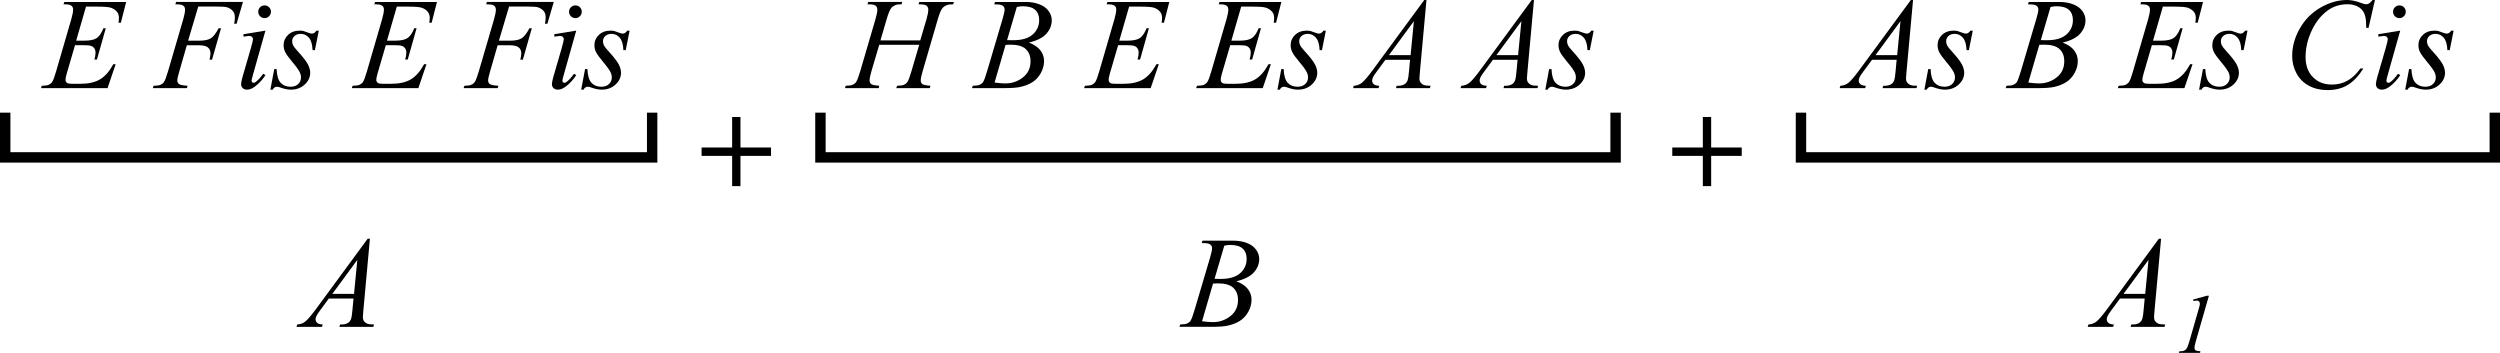 <?xml version="1.0" encoding="UTF-8" standalone="no"?>
<!-- Created with Inkscape (http://www.inkscape.org/) -->

<svg
   xmlns:dc="http://purl.org/dc/elements/1.1/"
   xmlns:cc="http://creativecommons.org/ns#"
   xmlns:rdf="http://www.w3.org/1999/02/22-rdf-syntax-ns#"
   xmlns:svg="http://www.w3.org/2000/svg"
   xmlns="http://www.w3.org/2000/svg"
   xmlns:sodipodi="http://sodipodi.sourceforge.net/DTD/sodipodi-0.dtd"
   xmlns:inkscape="http://www.inkscape.org/namespaces/inkscape"
   width="135.56mm"
   height="19.133mm"
   viewBox="0 0 480.331 67.794"
   id="svg3529"
   version="1.1"
   inkscape:version="0.91 r13725"
   sodipodi:docname="Denisov Webern 013.svg">
  <defs
     id="defs3531">
    <marker
       inkscape:stockid="Arrow2Mstart"
       orient="auto"
       refY="0"
       refX="0"
       id="Arrow2Mstart"
       style="overflow:visible"
       inkscape:isstock="true">
      <path
         id="path5587"
         style="fill:#000000;fill-opacity:1;fill-rule:evenodd;stroke:#000000;stroke-width:0.625;stroke-linejoin:round;stroke-opacity:1"
         d="M 8.719,4.034 -2.207,0.016 8.719,-4.002 c -1.745,2.372 -1.735,5.617 -6e-7,8.035 z"
         transform="scale(0.6,0.6)"
         inkscape:connector-curvature="0" />
    </marker>
    <marker
       inkscape:stockid="Arrow1Mstart"
       orient="auto"
       refY="0"
       refX="0"
       id="Arrow1Mstart"
       style="overflow:visible"
       inkscape:isstock="true">
      <path
         id="path5569"
         d="M 0,0 5,-5 -12.5,0 5,5 0,0 Z"
         style="fill:#000000;fill-opacity:1;fill-rule:evenodd;stroke:#000000;stroke-width:1pt;stroke-opacity:1"
         transform="matrix(0.4,0,0,0.4,4,0)"
         inkscape:connector-curvature="0" />
    </marker>
    <marker
       inkscape:stockid="Arrow2Mend"
       orient="auto"
       refY="0"
       refX="0"
       id="Arrow2Mend-62-9-9"
       style="overflow:visible"
       inkscape:isstock="true">
      <path
         inkscape:connector-curvature="0"
         id="path5775-9-1-3"
         style="fill:#000000;fill-opacity:1;fill-rule:evenodd;stroke:#000000;stroke-width:0.625;stroke-linejoin:round;stroke-opacity:1"
         d="M 8.719,4.034 -2.207,0.016 8.719,-4.002 c -1.745,2.372 -1.735,5.617 -6e-7,8.035 z"
         transform="scale(-0.6,-0.6)" />
    </marker>
    <marker
       inkscape:stockid="Arrow2Mend"
       orient="auto"
       refY="0"
       refX="0"
       id="Arrow2Mend-6-6-6-2"
       style="overflow:visible"
       inkscape:isstock="true">
      <path
         inkscape:connector-curvature="0"
         id="path5775-2-6-0-7"
         style="fill:#000000;fill-opacity:1;fill-rule:evenodd;stroke:#000000;stroke-width:0.625;stroke-linejoin:round;stroke-opacity:1"
         d="M 8.719,4.034 -2.207,0.016 8.719,-4.002 c -1.745,2.372 -1.735,5.617 -6e-7,8.035 z"
         transform="scale(-0.6,-0.6)" />
    </marker>
    <marker
       inkscape:stockid="Arrow2Mend"
       orient="auto"
       refY="0"
       refX="0"
       id="Arrow2Mend-62-9-9-8"
       style="overflow:visible"
       inkscape:isstock="true">
      <path
         inkscape:connector-curvature="0"
         id="path5775-9-1-3-7"
         style="fill:#000000;fill-opacity:1;fill-rule:evenodd;stroke:#000000;stroke-width:0.625;stroke-linejoin:round;stroke-opacity:1"
         d="M 8.719,4.034 -2.207,0.016 8.719,-4.002 c -1.745,2.372 -1.735,5.617 -6e-7,8.035 z"
         transform="scale(-0.6,-0.6)" />
    </marker>
    <marker
       inkscape:stockid="Arrow2Mend"
       orient="auto"
       refY="0"
       refX="0"
       id="Arrow2Mend-6-6-6-2-3"
       style="overflow:visible"
       inkscape:isstock="true">
      <path
         inkscape:connector-curvature="0"
         id="path5775-2-6-0-7-7"
         style="fill:#000000;fill-opacity:1;fill-rule:evenodd;stroke:#000000;stroke-width:0.625;stroke-linejoin:round;stroke-opacity:1"
         d="M 8.719,4.034 -2.207,0.016 8.719,-4.002 c -1.745,2.372 -1.735,5.617 -6e-7,8.035 z"
         transform="scale(-0.6,-0.6)" />
    </marker>
    <marker
       inkscape:stockid="Arrow2Mend"
       orient="auto"
       refY="0"
       refX="0"
       id="Arrow2Mend-62-9-9-9"
       style="overflow:visible"
       inkscape:isstock="true">
      <path
         inkscape:connector-curvature="0"
         id="path5775-9-1-3-73"
         style="fill:#000000;fill-opacity:1;fill-rule:evenodd;stroke:#000000;stroke-width:0.625;stroke-linejoin:round;stroke-opacity:1"
         d="M 8.719,4.034 -2.207,0.016 8.719,-4.002 c -1.745,2.372 -1.735,5.617 -6e-7,8.035 z"
         transform="scale(-0.6,-0.6)" />
    </marker>
    <marker
       inkscape:stockid="Arrow2Mend"
       orient="auto"
       refY="0"
       refX="0"
       id="Arrow2Mend-6-6-6-2-4"
       style="overflow:visible"
       inkscape:isstock="true">
      <path
         inkscape:connector-curvature="0"
         id="path5775-2-6-0-7-5"
         style="fill:#000000;fill-opacity:1;fill-rule:evenodd;stroke:#000000;stroke-width:0.625;stroke-linejoin:round;stroke-opacity:1"
         d="M 8.719,4.034 -2.207,0.016 8.719,-4.002 c -1.745,2.372 -1.735,5.617 -6e-7,8.035 z"
         transform="scale(-0.6,-0.6)" />
    </marker>
    <marker
       inkscape:stockid="Arrow2Mend"
       orient="auto"
       refY="0"
       refX="0"
       id="Arrow2Mend-62-9-9-9-8"
       style="overflow:visible"
       inkscape:isstock="true">
      <path
         inkscape:connector-curvature="0"
         id="path5775-9-1-3-73-9"
         style="fill:#000000;fill-opacity:1;fill-rule:evenodd;stroke:#000000;stroke-width:0.625;stroke-linejoin:round;stroke-opacity:1"
         d="M 8.719,4.034 -2.207,0.016 8.719,-4.002 c -1.745,2.372 -1.735,5.617 -6e-7,8.035 z"
         transform="scale(-0.6,-0.6)" />
    </marker>
    <marker
       inkscape:stockid="Arrow2Mend"
       orient="auto"
       refY="0"
       refX="0"
       id="Arrow2Mend-6-6-6-2-4-2"
       style="overflow:visible"
       inkscape:isstock="true">
      <path
         inkscape:connector-curvature="0"
         id="path5775-2-6-0-7-5-2"
         style="fill:#000000;fill-opacity:1;fill-rule:evenodd;stroke:#000000;stroke-width:0.625;stroke-linejoin:round;stroke-opacity:1"
         d="M 8.719,4.034 -2.207,0.016 8.719,-4.002 c -1.745,2.372 -1.735,5.617 -6e-7,8.035 z"
         transform="scale(-0.6,-0.6)" />
    </marker>
    <marker
       inkscape:stockid="Arrow2Mend"
       orient="auto"
       refY="0"
       refX="0"
       id="Arrow2Mend-62-9-9-8-1"
       style="overflow:visible"
       inkscape:isstock="true">
      <path
         inkscape:connector-curvature="0"
         id="path5775-9-1-3-7-8"
         style="fill:#000000;fill-opacity:1;fill-rule:evenodd;stroke:#000000;stroke-width:0.625;stroke-linejoin:round;stroke-opacity:1"
         d="M 8.719,4.034 -2.207,0.016 8.719,-4.002 c -1.745,2.372 -1.735,5.617 -6e-7,8.035 z"
         transform="scale(-0.6,-0.6)" />
    </marker>
    <marker
       inkscape:stockid="Arrow2Mend"
       orient="auto"
       refY="0"
       refX="0"
       id="Arrow2Mend-6-6-6-2-3-6"
       style="overflow:visible"
       inkscape:isstock="true">
      <path
         inkscape:connector-curvature="0"
         id="path5775-2-6-0-7-7-5"
         style="fill:#000000;fill-opacity:1;fill-rule:evenodd;stroke:#000000;stroke-width:0.625;stroke-linejoin:round;stroke-opacity:1"
         d="M 8.719,4.034 -2.207,0.016 8.719,-4.002 c -1.745,2.372 -1.735,5.617 -6e-7,8.035 z"
         transform="scale(-0.6,-0.6)" />
    </marker>
    <marker
       inkscape:stockid="Arrow2Mend"
       orient="auto"
       refY="0"
       refX="0"
       id="Arrow2Mend-62-9-9-9-9"
       style="overflow:visible"
       inkscape:isstock="true">
      <path
         inkscape:connector-curvature="0"
         id="path5775-9-1-3-73-5"
         style="fill:#000000;fill-opacity:1;fill-rule:evenodd;stroke:#000000;stroke-width:0.625;stroke-linejoin:round;stroke-opacity:1"
         d="M 8.719,4.034 -2.207,0.016 8.719,-4.002 c -1.745,2.372 -1.735,5.617 -6e-7,8.035 z"
         transform="scale(-0.6,-0.6)" />
    </marker>
    <marker
       inkscape:stockid="Arrow2Mend"
       orient="auto"
       refY="0"
       refX="0"
       id="Arrow2Mend-6-6-6-2-4-8"
       style="overflow:visible"
       inkscape:isstock="true">
      <path
         inkscape:connector-curvature="0"
         id="path5775-2-6-0-7-5-3"
         style="fill:#000000;fill-opacity:1;fill-rule:evenodd;stroke:#000000;stroke-width:0.625;stroke-linejoin:round;stroke-opacity:1"
         d="M 8.719,4.034 -2.207,0.016 8.719,-4.002 c -1.745,2.372 -1.735,5.617 -6e-7,8.035 z"
         transform="scale(-0.6,-0.6)" />
    </marker>
    <marker
       inkscape:stockid="Arrow2Mend"
       orient="auto"
       refY="0"
       refX="0"
       id="Arrow2Mend-62-9-9-9-8-6"
       style="overflow:visible"
       inkscape:isstock="true">
      <path
         inkscape:connector-curvature="0"
         id="path5775-9-1-3-73-9-0"
         style="fill:#000000;fill-opacity:1;fill-rule:evenodd;stroke:#000000;stroke-width:0.625;stroke-linejoin:round;stroke-opacity:1"
         d="M 8.719,4.034 -2.207,0.016 8.719,-4.002 c -1.745,2.372 -1.735,5.617 -6e-7,8.035 z"
         transform="scale(-0.6,-0.6)" />
    </marker>
    <marker
       inkscape:stockid="Arrow2Mend"
       orient="auto"
       refY="0"
       refX="0"
       id="Arrow2Mend-6-6-6-2-4-2-6"
       style="overflow:visible"
       inkscape:isstock="true">
      <path
         inkscape:connector-curvature="0"
         id="path5775-2-6-0-7-5-2-9"
         style="fill:#000000;fill-opacity:1;fill-rule:evenodd;stroke:#000000;stroke-width:0.625;stroke-linejoin:round;stroke-opacity:1"
         d="M 8.719,4.034 -2.207,0.016 8.719,-4.002 c -1.745,2.372 -1.735,5.617 -6e-7,8.035 z"
         transform="scale(-0.6,-0.6)" />
    </marker>
    <marker
       inkscape:stockid="Arrow2Mend"
       orient="auto"
       refY="0"
       refX="0"
       id="Arrow2Mend-62-9-9-8-9"
       style="overflow:visible"
       inkscape:isstock="true">
      <path
         inkscape:connector-curvature="0"
         id="path5775-9-1-3-7-9"
         style="fill:#000000;fill-opacity:1;fill-rule:evenodd;stroke:#000000;stroke-width:0.625;stroke-linejoin:round;stroke-opacity:1"
         d="M 8.719,4.034 -2.207,0.016 8.719,-4.002 c -1.745,2.372 -1.735,5.617 -6e-7,8.035 z"
         transform="scale(-0.6,-0.6)" />
    </marker>
    <marker
       inkscape:stockid="Arrow2Mend"
       orient="auto"
       refY="0"
       refX="0"
       id="Arrow2Mend-6-6-6-2-3-9"
       style="overflow:visible"
       inkscape:isstock="true">
      <path
         inkscape:connector-curvature="0"
         id="path5775-2-6-0-7-7-6"
         style="fill:#000000;fill-opacity:1;fill-rule:evenodd;stroke:#000000;stroke-width:0.625;stroke-linejoin:round;stroke-opacity:1"
         d="M 8.719,4.034 -2.207,0.016 8.719,-4.002 c -1.745,2.372 -1.735,5.617 -6e-7,8.035 z"
         transform="scale(-0.6,-0.6)" />
    </marker>
    <marker
       inkscape:stockid="Arrow2Mend"
       orient="auto"
       refY="0"
       refX="0"
       id="Arrow2Mend-62-9-9-9-6"
       style="overflow:visible"
       inkscape:isstock="true">
      <path
         inkscape:connector-curvature="0"
         id="path5775-9-1-3-73-2"
         style="fill:#000000;fill-opacity:1;fill-rule:evenodd;stroke:#000000;stroke-width:0.625;stroke-linejoin:round;stroke-opacity:1"
         d="M 8.719,4.034 -2.207,0.016 8.719,-4.002 c -1.745,2.372 -1.735,5.617 -6e-7,8.035 z"
         transform="scale(-0.6,-0.6)" />
    </marker>
    <marker
       inkscape:stockid="Arrow2Mend"
       orient="auto"
       refY="0"
       refX="0"
       id="Arrow2Mend-6-6-6-2-4-3"
       style="overflow:visible"
       inkscape:isstock="true">
      <path
         inkscape:connector-curvature="0"
         id="path5775-2-6-0-7-5-6"
         style="fill:#000000;fill-opacity:1;fill-rule:evenodd;stroke:#000000;stroke-width:0.625;stroke-linejoin:round;stroke-opacity:1"
         d="M 8.719,4.034 -2.207,0.016 8.719,-4.002 c -1.745,2.372 -1.735,5.617 -6e-7,8.035 z"
         transform="scale(-0.6,-0.6)" />
    </marker>
    <marker
       inkscape:stockid="Arrow2Mend"
       orient="auto"
       refY="0"
       refX="0"
       id="Arrow2Mend-62-9-9-9-8-1"
       style="overflow:visible"
       inkscape:isstock="true">
      <path
         inkscape:connector-curvature="0"
         id="path5775-9-1-3-73-9-9"
         style="fill:#000000;fill-opacity:1;fill-rule:evenodd;stroke:#000000;stroke-width:0.625;stroke-linejoin:round;stroke-opacity:1"
         d="M 8.719,4.034 -2.207,0.016 8.719,-4.002 c -1.745,2.372 -1.735,5.617 -6e-7,8.035 z"
         transform="scale(-0.6,-0.6)" />
    </marker>
    <marker
       inkscape:stockid="Arrow2Mend"
       orient="auto"
       refY="0"
       refX="0"
       id="Arrow2Mend-6-6-6-2-4-2-8"
       style="overflow:visible"
       inkscape:isstock="true">
      <path
         inkscape:connector-curvature="0"
         id="path5775-2-6-0-7-5-2-98"
         style="fill:#000000;fill-opacity:1;fill-rule:evenodd;stroke:#000000;stroke-width:0.625;stroke-linejoin:round;stroke-opacity:1"
         d="M 8.719,4.034 -2.207,0.016 8.719,-4.002 c -1.745,2.372 -1.735,5.617 -6e-7,8.035 z"
         transform="scale(-0.6,-0.6)" />
    </marker>
    <marker
       inkscape:stockid="Arrow2Mend"
       orient="auto"
       refY="0"
       refX="0"
       id="Arrow2Mend-62-9-9-80"
       style="overflow:visible"
       inkscape:isstock="true">
      <path
         inkscape:connector-curvature="0"
         id="path5775-9-1-3-74"
         style="fill:#000000;fill-opacity:1;fill-rule:evenodd;stroke:#000000;stroke-width:0.625;stroke-linejoin:round;stroke-opacity:1"
         d="M 8.719,4.034 -2.207,0.016 8.719,-4.002 c -1.745,2.372 -1.735,5.617 -6e-7,8.035 z"
         transform="scale(-0.6,-0.6)" />
    </marker>
    <marker
       inkscape:stockid="Arrow2Mend"
       orient="auto"
       refY="0"
       refX="0"
       id="Arrow2Mend-6-6-6-2-34"
       style="overflow:visible"
       inkscape:isstock="true">
      <path
         inkscape:connector-curvature="0"
         id="path5775-2-6-0-7-4"
         style="fill:#000000;fill-opacity:1;fill-rule:evenodd;stroke:#000000;stroke-width:0.625;stroke-linejoin:round;stroke-opacity:1"
         d="M 8.719,4.034 -2.207,0.016 8.719,-4.002 c -1.745,2.372 -1.735,5.617 -6e-7,8.035 z"
         transform="scale(-0.6,-0.6)" />
    </marker>
    <marker
       inkscape:stockid="Arrow2Mend"
       orient="auto"
       refY="0"
       refX="0"
       id="Arrow2Mend-62-9-9-8-5"
       style="overflow:visible"
       inkscape:isstock="true">
      <path
         inkscape:connector-curvature="0"
         id="path5775-9-1-3-7-4"
         style="fill:#000000;fill-opacity:1;fill-rule:evenodd;stroke:#000000;stroke-width:0.625;stroke-linejoin:round;stroke-opacity:1"
         d="M 8.719,4.034 -2.207,0.016 8.719,-4.002 c -1.745,2.372 -1.735,5.617 -6e-7,8.035 z"
         transform="scale(-0.6,-0.6)" />
    </marker>
    <marker
       inkscape:stockid="Arrow2Mend"
       orient="auto"
       refY="0"
       refX="0"
       id="Arrow2Mend-6-6-6-2-3-4"
       style="overflow:visible"
       inkscape:isstock="true">
      <path
         inkscape:connector-curvature="0"
         id="path5775-2-6-0-7-7-8"
         style="fill:#000000;fill-opacity:1;fill-rule:evenodd;stroke:#000000;stroke-width:0.625;stroke-linejoin:round;stroke-opacity:1"
         d="M 8.719,4.034 -2.207,0.016 8.719,-4.002 c -1.745,2.372 -1.735,5.617 -6e-7,8.035 z"
         transform="scale(-0.6,-0.6)" />
    </marker>
    <marker
       inkscape:stockid="Arrow2Mend"
       orient="auto"
       refY="0"
       refX="0"
       id="Arrow2Mend-62-9-9-9-3"
       style="overflow:visible"
       inkscape:isstock="true">
      <path
         inkscape:connector-curvature="0"
         id="path5775-9-1-3-73-7"
         style="fill:#000000;fill-opacity:1;fill-rule:evenodd;stroke:#000000;stroke-width:0.625;stroke-linejoin:round;stroke-opacity:1"
         d="M 8.719,4.034 -2.207,0.016 8.719,-4.002 c -1.745,2.372 -1.735,5.617 -6e-7,8.035 z"
         transform="scale(-0.6,-0.6)" />
    </marker>
    <marker
       inkscape:stockid="Arrow2Mend"
       orient="auto"
       refY="0"
       refX="0"
       id="Arrow2Mend-6-6-6-2-4-4"
       style="overflow:visible"
       inkscape:isstock="true">
      <path
         inkscape:connector-curvature="0"
         id="path5775-2-6-0-7-5-25"
         style="fill:#000000;fill-opacity:1;fill-rule:evenodd;stroke:#000000;stroke-width:0.625;stroke-linejoin:round;stroke-opacity:1"
         d="M 8.719,4.034 -2.207,0.016 8.719,-4.002 c -1.745,2.372 -1.735,5.617 -6e-7,8.035 z"
         transform="scale(-0.6,-0.6)" />
    </marker>
    <marker
       inkscape:stockid="Arrow2Mend"
       orient="auto"
       refY="0"
       refX="0"
       id="Arrow2Mend-62-9-9-9-8-9"
       style="overflow:visible"
       inkscape:isstock="true">
      <path
         inkscape:connector-curvature="0"
         id="path5775-9-1-3-73-9-6"
         style="fill:#000000;fill-opacity:1;fill-rule:evenodd;stroke:#000000;stroke-width:0.625;stroke-linejoin:round;stroke-opacity:1"
         d="M 8.719,4.034 -2.207,0.016 8.719,-4.002 c -1.745,2.372 -1.735,5.617 -6e-7,8.035 z"
         transform="scale(-0.6,-0.6)" />
    </marker>
    <marker
       inkscape:stockid="Arrow2Mend"
       orient="auto"
       refY="0"
       refX="0"
       id="Arrow2Mend-6-6-6-2-4-2-7"
       style="overflow:visible"
       inkscape:isstock="true">
      <path
         inkscape:connector-curvature="0"
         id="path5775-2-6-0-7-5-2-6"
         style="fill:#000000;fill-opacity:1;fill-rule:evenodd;stroke:#000000;stroke-width:0.625;stroke-linejoin:round;stroke-opacity:1"
         d="M 8.719,4.034 -2.207,0.016 8.719,-4.002 c -1.745,2.372 -1.735,5.617 -6e-7,8.035 z"
         transform="scale(-0.6,-0.6)" />
    </marker>
    <marker
       inkscape:stockid="Arrow2Mend"
       orient="auto"
       refY="0"
       refX="0"
       id="Arrow2Mend-62-9-9-4"
       style="overflow:visible"
       inkscape:isstock="true">
      <path
         inkscape:connector-curvature="0"
         id="path5775-9-1-3-3"
         style="fill:#000000;fill-opacity:1;fill-rule:evenodd;stroke:#000000;stroke-width:0.625;stroke-linejoin:round;stroke-opacity:1"
         d="M 8.719,4.034 -2.207,0.016 8.719,-4.002 c -1.745,2.372 -1.735,5.617 -6e-7,8.035 z"
         transform="scale(-0.6,-0.6)" />
    </marker>
    <marker
       inkscape:stockid="Arrow2Mstart"
       orient="auto"
       refY="0"
       refX="0"
       id="Arrow2Mstart-3"
       style="overflow:visible"
       inkscape:isstock="true">
      <path
         inkscape:connector-curvature="0"
         id="path5587-2"
         style="fill:#000000;fill-opacity:1;fill-rule:evenodd;stroke:#000000;stroke-width:0.625;stroke-linejoin:round;stroke-opacity:1"
         d="M 8.719,4.034 -2.207,0.016 8.719,-4.002 c -1.745,2.372 -1.735,5.617 -6e-7,8.035 z"
         transform="scale(0.6,0.6)" />
    </marker>
    <marker
       inkscape:stockid="Arrow2Mend"
       orient="auto"
       refY="0"
       refX="0"
       id="Arrow2Mend-62-9-9-4-4"
       style="overflow:visible"
       inkscape:isstock="true">
      <path
         inkscape:connector-curvature="0"
         id="path5775-9-1-3-3-5"
         style="fill:#000000;fill-opacity:1;fill-rule:evenodd;stroke:#000000;stroke-width:0.625;stroke-linejoin:round;stroke-opacity:1"
         d="M 8.719,4.034 -2.207,0.016 8.719,-4.002 c -1.745,2.372 -1.735,5.617 -6e-7,8.035 z"
         transform="scale(-0.6,-0.6)" />
    </marker>
    <marker
       inkscape:stockid="Arrow2Mstart"
       orient="auto"
       refY="0"
       refX="0"
       id="Arrow2Mstart-3-7"
       style="overflow:visible"
       inkscape:isstock="true">
      <path
         inkscape:connector-curvature="0"
         id="path5587-2-3"
         style="fill:#000000;fill-opacity:1;fill-rule:evenodd;stroke:#000000;stroke-width:0.625;stroke-linejoin:round;stroke-opacity:1"
         d="M 8.719,4.034 -2.207,0.016 8.719,-4.002 c -1.745,2.372 -1.735,5.617 -6e-7,8.035 z"
         transform="scale(0.6,0.6)" />
    </marker>
    <marker
       inkscape:stockid="Arrow2Mend"
       orient="auto"
       refY="0"
       refX="0"
       id="Arrow2Mend-62-9-9-4-4-1"
       style="overflow:visible"
       inkscape:isstock="true">
      <path
         inkscape:connector-curvature="0"
         id="path5775-9-1-3-3-5-4"
         style="fill:#000000;fill-opacity:1;fill-rule:evenodd;stroke:#000000;stroke-width:0.625;stroke-linejoin:round;stroke-opacity:1"
         d="M 8.719,4.034 -2.207,0.016 8.719,-4.002 c -1.745,2.372 -1.735,5.617 -6e-7,8.035 z"
         transform="scale(-0.6,-0.6)" />
    </marker>
    <marker
       inkscape:stockid="Arrow2Mstart"
       orient="auto"
       refY="0"
       refX="0"
       id="Arrow2Mstart-3-3"
       style="overflow:visible"
       inkscape:isstock="true">
      <path
         inkscape:connector-curvature="0"
         id="path5587-2-6"
         style="fill:#000000;fill-opacity:1;fill-rule:evenodd;stroke:#000000;stroke-width:0.625;stroke-linejoin:round;stroke-opacity:1"
         d="M 8.719,4.034 -2.207,0.016 8.719,-4.002 c -1.745,2.372 -1.735,5.617 -6e-7,8.035 z"
         transform="scale(0.6,0.6)" />
    </marker>
    <marker
       inkscape:stockid="Arrow2Mend"
       orient="auto"
       refY="0"
       refX="0"
       id="Arrow2Mend-62-9-9-4-4-4"
       style="overflow:visible"
       inkscape:isstock="true">
      <path
         inkscape:connector-curvature="0"
         id="path5775-9-1-3-3-5-9"
         style="fill:#000000;fill-opacity:1;fill-rule:evenodd;stroke:#000000;stroke-width:0.625;stroke-linejoin:round;stroke-opacity:1"
         d="M 8.719,4.034 -2.207,0.016 8.719,-4.002 c -1.745,2.372 -1.735,5.617 -6e-7,8.035 z"
         transform="scale(-0.6,-0.6)" />
    </marker>
    <marker
       inkscape:stockid="Arrow2Mstart"
       orient="auto"
       refY="0"
       refX="0"
       id="Arrow2Mstart-3-3-3"
       style="overflow:visible"
       inkscape:isstock="true">
      <path
         inkscape:connector-curvature="0"
         id="path5587-2-6-1"
         style="fill:#000000;fill-opacity:1;fill-rule:evenodd;stroke:#000000;stroke-width:0.625;stroke-linejoin:round;stroke-opacity:1"
         d="M 8.719,4.034 -2.207,0.016 8.719,-4.002 c -1.745,2.372 -1.735,5.617 -6e-7,8.035 z"
         transform="scale(0.6,0.6)" />
    </marker>
    <marker
       inkscape:stockid="Arrow2Mend"
       orient="auto"
       refY="0"
       refX="0"
       id="Arrow2Mend-62-9-9-4-4-4-4"
       style="overflow:visible"
       inkscape:isstock="true">
      <path
         inkscape:connector-curvature="0"
         id="path5775-9-1-3-3-5-9-8"
         style="fill:#000000;fill-opacity:1;fill-rule:evenodd;stroke:#000000;stroke-width:0.625;stroke-linejoin:round;stroke-opacity:1"
         d="M 8.719,4.034 -2.207,0.016 8.719,-4.002 c -1.745,2.372 -1.735,5.617 -6e-7,8.035 z"
         transform="scale(-0.6,-0.6)" />
    </marker>
    <marker
       inkscape:stockid="Arrow2Mstart"
       orient="auto"
       refY="0"
       refX="0"
       id="Arrow2Mstart-3-3-7"
       style="overflow:visible"
       inkscape:isstock="true">
      <path
         inkscape:connector-curvature="0"
         id="path5587-2-6-2"
         style="fill:#000000;fill-opacity:1;fill-rule:evenodd;stroke:#000000;stroke-width:0.625;stroke-linejoin:round;stroke-opacity:1"
         d="M 8.719,4.034 -2.207,0.016 8.719,-4.002 c -1.745,2.372 -1.735,5.617 -6e-7,8.035 z"
         transform="scale(0.6,0.6)" />
    </marker>
    <marker
       inkscape:stockid="Arrow2Mend"
       orient="auto"
       refY="0"
       refX="0"
       id="Arrow2Mend-62-9-9-4-4-4-6"
       style="overflow:visible"
       inkscape:isstock="true">
      <path
         inkscape:connector-curvature="0"
         id="path5775-9-1-3-3-5-9-0"
         style="fill:#000000;fill-opacity:1;fill-rule:evenodd;stroke:#000000;stroke-width:0.625;stroke-linejoin:round;stroke-opacity:1"
         d="M 8.719,4.034 -2.207,0.016 8.719,-4.002 c -1.745,2.372 -1.735,5.617 -6e-7,8.035 z"
         transform="scale(-0.6,-0.6)" />
    </marker>
    <marker
       inkscape:stockid="Arrow2Mend"
       orient="auto"
       refY="0"
       refX="0"
       id="Arrow2Mend-62-9-9-3"
       style="overflow:visible"
       inkscape:isstock="true">
      <path
         inkscape:connector-curvature="0"
         id="path5775-9-1-3-4"
         style="fill:#000000;fill-opacity:1;fill-rule:evenodd;stroke:#000000;stroke-width:0.625;stroke-linejoin:round;stroke-opacity:1"
         d="M 8.719,4.034 -2.207,0.016 8.719,-4.002 c -1.745,2.372 -1.735,5.617 -6e-7,8.035 z"
         transform="scale(-0.6,-0.6)" />
    </marker>
    <marker
       inkscape:stockid="Arrow2Mend"
       orient="auto"
       refY="0"
       refX="0"
       id="Arrow2Mend-6-6-6-2-7"
       style="overflow:visible"
       inkscape:isstock="true">
      <path
         inkscape:connector-curvature="0"
         id="path5775-2-6-0-7-42"
         style="fill:#000000;fill-opacity:1;fill-rule:evenodd;stroke:#000000;stroke-width:0.625;stroke-linejoin:round;stroke-opacity:1"
         d="M 8.719,4.034 -2.207,0.016 8.719,-4.002 c -1.745,2.372 -1.735,5.617 -6e-7,8.035 z"
         transform="scale(-0.6,-0.6)" />
    </marker>
  </defs>
  <sodipodi:namedview
     id="base"
     pagecolor="#ffffff"
     bordercolor="#666666"
     borderopacity="1.0"
     inkscape:pageopacity="0.0"
     inkscape:pageshadow="2"
     inkscape:zoom="1.0704776"
     inkscape:cx="231.71839"
     inkscape:cy="102.04656"
     inkscape:document-units="px"
     inkscape:current-layer="g10759-9-4-3"
     showgrid="false"
     inkscape:window-width="1218"
     inkscape:window-height="690"
     inkscape:window-x="45"
     inkscape:window-y="42"
     inkscape:window-maximized="0"
     showborder="false"
     fit-margin-top="0"
     fit-margin-left="0"
     fit-margin-right="0"
     fit-margin-bottom="0">
    <inkscape:grid
       type="xygrid"
       id="grid3859"
       originx="-65.077"
       originy="-510.466" />
  </sodipodi:namedview>
  <g
     inkscape:label="Layer 1"
     inkscape:groupmode="layer"
     id="layer1"
     transform="translate(-65.077,-474.102)">
    <g
       id="g10759-9-4-3"
       transform="translate(72.199,205.244)">
      <g
         id="text3702"
         style="font-style:normal;font-variant:normal;font-weight:normal;font-stretch:normal;font-size:25px;line-height:125%;font-family:'Times New Roman';-inkscape-font-specification:Sans;text-align:start;letter-spacing:0px;word-spacing:0px;text-anchor:start;fill:#000000;fill-opacity:1;stroke:none;stroke-width:1px;stroke-linecap:butt;stroke-linejoin:miter;stroke-opacity:1"
         transform="translate(32.748,0)">
        <path
           inkscape:connector-curvature="0"
           id="path12030"
           style="font-style:italic;font-variant:normal;font-weight:normal;font-stretch:normal;font-family:'Times New Roman';-inkscape-font-specification:'Times New Roman,  Italic'"
           d="m 31.202,314.721 -1.257,13.77 q -0.098,0.964 -0.098,1.27 0,0.488 0.183,0.745 0.232,0.354 0.623,0.525 0.403,0.171 1.343,0.171 l -0.134,0.452 -6.519,0 0.134,-0.452 0.281,0 q 0.793,0 1.294,-0.342 0.354,-0.232 0.549,-0.769 0.134,-0.378 0.256,-1.782 l 0.195,-2.1 -4.736,0 -1.685,2.283 q -0.574,0.769 -0.72,1.111 -0.146,0.33 -0.146,0.623 0,0.391 0.317,0.671 0.317,0.281 1.05,0.305 l -0.134,0.452 -4.895,0 0.134,-0.452 q 0.903,-0.037 1.587,-0.598 0.696,-0.574 2.063,-2.429 l 9.888,-13.452 0.427,0 z m -2.417,4.065 -4.797,6.531 4.163,0 0.635,-6.531 z" />
      </g>
      <path
         style="fill:none;fill-rule:evenodd;stroke:#000000;stroke-width:2;stroke-linecap:butt;stroke-linejoin:miter;stroke-miterlimit:4;stroke-dasharray:none;stroke-opacity:1"
         d="m -6.121,290.502 0,8.597 124.3,0 0,-8.597"
         id="path4127"
         inkscape:connector-curvature="0"
         sodipodi:nodetypes="cccc" />
      <path
         style="fill:none;fill-rule:evenodd;stroke:#000000;stroke-width:2;stroke-linecap:butt;stroke-linejoin:miter;stroke-miterlimit:4;stroke-dasharray:none;stroke-opacity:1"
         d="m 150.512,290.502 0,8.597 152.776,0 0,-8.597"
         id="path4127-0"
         inkscape:connector-curvature="0"
         sodipodi:nodetypes="cccc" />
      <g
         id="text5118"
         style="font-style:normal;font-variant:normal;font-weight:normal;font-stretch:normal;font-size:25px;line-height:125%;font-family:'Times New Roman';-inkscape-font-specification:Sans;text-align:start;letter-spacing:0px;word-spacing:0px;text-anchor:start;fill:#000000;fill-opacity:1;stroke:none;stroke-width:1px;stroke-linecap:butt;stroke-linejoin:miter;stroke-opacity:1"
         transform="translate(33.856,0)">
        <path
           inkscape:connector-curvature="0"
           id="path12007"
           style="font-style:italic;font-variant:normal;font-weight:normal;font-stretch:normal;font-family:'Times New Roman';-inkscape-font-specification:'Times New Roman,  Italic'"
           d="m 189.9,315.551 0.171,-0.452 5.908,0 q 1.489,0 2.649,0.464 1.172,0.464 1.746,1.294 0.586,0.83 0.586,1.758 0,1.428 -1.038,2.588 -1.025,1.147 -3.357,1.697 1.501,0.562 2.209,1.489 0.708,0.928 0.708,2.039 0,1.233 -0.635,2.356 -0.635,1.123 -1.636,1.746 -0.989,0.623 -2.393,0.916 -1.001,0.208 -3.125,0.208 l -6.067,0 0.159,-0.452 q 0.952,-0.024 1.294,-0.183 0.488,-0.208 0.696,-0.549 0.293,-0.464 0.781,-2.124 l 2.966,-10.022 q 0.378,-1.27 0.378,-1.782 0,-0.452 -0.342,-0.708 -0.33,-0.269 -1.27,-0.269 -0.208,0 -0.391,-0.012 z m 2.478,6.873 q 0.793,0.024 1.147,0.024 2.539,0 3.772,-1.099 1.245,-1.111 1.245,-2.771 0,-1.257 -0.757,-1.953 -0.757,-0.708 -2.417,-0.708 -0.439,0 -1.123,0.146 l -1.868,6.36 z m -2.405,8.154 q 1.318,0.171 2.063,0.171 1.904,0 3.369,-1.147 1.477,-1.147 1.477,-3.113 0,-1.501 -0.916,-2.344 -0.903,-0.842 -2.93,-0.842 -0.391,0 -0.952,0.037 l -2.112,7.239 z" />
      </g>
      <path
         style="fill:none;fill-rule:evenodd;stroke:#000000;stroke-width:2;stroke-linecap:butt;stroke-linejoin:miter;stroke-miterlimit:4;stroke-dasharray:none;stroke-opacity:1"
         d="m 338.904,290.502 0,8.597 133.306,0 0,-8.597"
         id="path4127-04"
         inkscape:connector-curvature="0"
         sodipodi:nodetypes="cccc" />
      <g
         id="text5122"
         style="font-style:normal;font-variant:normal;font-weight:normal;font-stretch:normal;font-size:25px;line-height:125%;font-family:'Times New Roman';-inkscape-font-specification:Sans;text-align:start;letter-spacing:0px;word-spacing:0px;text-anchor:start;fill:#000000;fill-opacity:1;stroke:none;stroke-width:1px;stroke-linecap:butt;stroke-linejoin:miter;stroke-opacity:1"
         transform="translate(25.257,0)">
        <path
           inkscape:connector-curvature="0"
           id="path11992"
           style="font-style:italic;font-variant:normal;font-weight:normal;font-stretch:normal;font-family:'Times New Roman';-inkscape-font-specification:'Times New Roman,  Italic'"
           d="m 382.837,314.721 -1.257,13.77 q -0.098,0.964 -0.098,1.27 0,0.488 0.183,0.745 0.232,0.354 0.623,0.525 0.403,0.171 1.343,0.171 l -0.134,0.452 -6.519,0 0.134,-0.452 0.281,0 q 0.793,0 1.294,-0.342 0.354,-0.232 0.549,-0.769 0.134,-0.378 0.256,-1.782 l 0.195,-2.1 -4.736,0 -1.685,2.283 q -0.574,0.769 -0.72,1.111 -0.146,0.33 -0.146,0.623 0,0.391 0.317,0.671 0.317,0.281 1.05,0.305 l -0.134,0.452 -4.895,0 0.134,-0.452 q 0.903,-0.037 1.587,-0.598 0.696,-0.574 2.063,-2.429 l 9.888,-13.452 0.427,0 z m -2.417,4.065 -4.797,6.531 4.163,0 0.635,-6.531 z" />
        <path
           inkscape:connector-curvature="0"
           id="path11994"
           style="font-style:italic;font-variant:normal;font-weight:normal;font-stretch:normal;font-size:65%;font-family:'Times New Roman';-inkscape-font-specification:'Times New Roman,  Italic';baseline-shift:sub"
           d="m 392.026,325.671 -2.555,8.895 q -0.222,0.786 -0.222,1.135 0,0.294 0.198,0.452 0.206,0.151 0.952,0.206 l -0.079,0.294 -4.086,0 0.111,-0.294 q 0.651,-0.016 0.857,-0.103 0.333,-0.143 0.5,-0.381 0.262,-0.365 0.532,-1.309 l 1.841,-6.387 q 0.167,-0.579 0.182,-0.666 0.024,-0.159 0.024,-0.309 0,-0.278 -0.151,-0.436 -0.151,-0.159 -0.413,-0.159 -0.206,0 -0.643,0.095 l -0.103,-0.286 2.674,-0.746 0.381,0 z" />
      </g>
      <g
         style="font-style:normal;font-variant:normal;font-weight:normal;font-stretch:normal;font-size:25px;line-height:125%;font-family:'Times New Roman';-inkscape-font-specification:Sans;text-align:start;letter-spacing:0px;word-spacing:0px;text-anchor:start;fill:#000000;fill-opacity:1;stroke:none;stroke-width:1px;stroke-linecap:butt;stroke-linejoin:miter;stroke-opacity:1"
         id="text15841">
        <path
           d="m 9.403,270.128 -1.892,6.543 1.55,0 q 1.66,0 2.405,-0.5 0.745,-0.513 1.282,-1.88 l 0.452,0 -1.697,6.006 -0.488,0 q 0.22,-0.757 0.22,-1.294 0,-0.525 -0.22,-0.842 -0.208,-0.317 -0.586,-0.464 -0.366,-0.159 -1.562,-0.159 l -1.575,0 -1.599,5.481 q -0.232,0.793 -0.232,1.208 0,0.317 0.305,0.562 0.208,0.171 1.038,0.171 l 1.465,0 q 2.38,0 3.809,-0.842 1.44,-0.842 2.576,-2.93 l 0.452,0 -1.562,4.602 -12.793,0 0.159,-0.452 q 0.952,-0.024 1.282,-0.171 0.488,-0.22 0.708,-0.562 0.33,-0.5 0.781,-2.1 l 2.905,-9.985 q 0.342,-1.208 0.342,-1.843 0,-0.464 -0.33,-0.72 -0.317,-0.269 -1.257,-0.269 l -0.256,0 0.146,-0.452 11.89,0 -1.025,3.992 -0.452,0 q 0.085,-0.562 0.085,-0.94 0,-0.647 -0.317,-1.086 -0.415,-0.562 -1.208,-0.854 -0.586,-0.22 -2.698,-0.22 l -2.1,0 z"
           style="font-style:italic;font-variant:normal;font-weight:normal;font-stretch:normal;font-family:'Times New Roman';-inkscape-font-specification:'Times New Roman,  Italic'"
           id="path15916"
           inkscape:connector-curvature="0" />
        <path
           d="m 30.972,270.116 -1.953,6.555 2.173,0 q 1.465,0 2.185,-0.452 0.732,-0.452 1.501,-1.929 l 0.464,0 -1.721,6.03 -0.488,0 q 0.183,-0.732 0.183,-1.208 0,-0.745 -0.5,-1.147 -0.488,-0.415 -1.843,-0.415 l -2.197,0 -1.44,4.993 q -0.391,1.331 -0.391,1.77 0,0.452 0.33,0.696 0.342,0.244 1.648,0.33 l -0.146,0.452 -6.543,0 0.159,-0.452 q 0.952,-0.024 1.27,-0.171 0.488,-0.208 0.72,-0.562 0.33,-0.5 0.781,-2.063 l 2.917,-9.973 q 0.354,-1.208 0.354,-1.892 0,-0.317 -0.159,-0.537 -0.159,-0.232 -0.476,-0.342 -0.305,-0.11 -1.233,-0.11 l 0.146,-0.452 12.842,0 -1.221,4.187 -0.464,0 q 0.134,-0.757 0.134,-1.245 0,-0.806 -0.452,-1.27 -0.439,-0.476 -1.135,-0.671 -0.488,-0.122 -2.185,-0.122 l -3.259,0 z"
           style="font-style:italic;font-variant:normal;font-weight:normal;font-stretch:normal;font-family:'Times New Roman';-inkscape-font-specification:'Times New Roman,  Italic'"
           id="path15918"
           inkscape:connector-curvature="0" />
        <path
           d="m 43.717,269.896 q 0.513,0 0.867,0.354 0.354,0.354 0.354,0.867 0,0.5 -0.366,0.867 -0.354,0.354 -0.854,0.354 -0.5,0 -0.867,-0.354 -0.354,-0.366 -0.354,-0.867 0,-0.513 0.354,-0.867 0.354,-0.354 0.867,-0.354 z m 0.159,4.846 -2.417,8.557 q -0.244,0.867 -0.244,1.038 0,0.195 0.11,0.317 0.122,0.122 0.281,0.122 0.183,0 0.439,-0.195 0.696,-0.549 1.404,-1.562 l 0.427,0.281 q -0.83,1.27 -1.953,2.136 -0.83,0.647 -1.587,0.647 -0.5,0 -0.818,-0.293 -0.317,-0.305 -0.317,-0.757 0,-0.452 0.305,-1.501 l 1.587,-5.469 q 0.391,-1.343 0.391,-1.685 0,-0.269 -0.195,-0.439 -0.183,-0.171 -0.513,-0.171 -0.269,0 -1.111,0.134 l 0,-0.476 4.211,-0.684 z"
           style="font-style:italic;font-variant:normal;font-weight:normal;font-stretch:normal;font-family:'Times New Roman';-inkscape-font-specification:'Times New Roman,  Italic'"
           id="path15920"
           inkscape:connector-curvature="0" />
        <path
           d="m 54.129,274.742 -0.745,3.748 -0.452,0 q -0.061,-1.636 -0.696,-2.38 -0.635,-0.745 -1.575,-0.745 -0.757,0 -1.208,0.415 -0.439,0.415 -0.439,1.001 0,0.403 0.171,0.769 0.183,0.366 0.781,1.025 1.587,1.733 2.051,2.612 0.464,0.879 0.464,1.66 0,1.27 -1.062,2.258 -1.05,0.977 -2.661,0.977 -0.879,0 -2.026,-0.415 -0.403,-0.146 -0.623,-0.146 -0.549,0 -0.83,0.562 l -0.452,0 0.745,-3.955 0.452,0 q 0.073,1.855 0.769,2.625 0.696,0.769 1.904,0.769 0.928,0 1.465,-0.513 0.549,-0.525 0.549,-1.282 0,-0.488 -0.195,-0.903 -0.342,-0.732 -1.44,-2.026 -1.086,-1.294 -1.404,-1.941 -0.305,-0.647 -0.305,-1.294 0,-1.184 0.854,-2.002 0.867,-0.818 2.222,-0.818 0.391,0 0.708,0.061 0.171,0.037 0.793,0.281 0.635,0.232 0.842,0.232 0.525,0 0.879,-0.574 l 0.464,0 z"
           style="font-style:italic;font-variant:normal;font-weight:normal;font-stretch:normal;font-family:'Times New Roman';-inkscape-font-specification:'Times New Roman,  Italic'"
           id="path15922"
           inkscape:connector-curvature="0" />
        <path
           d="m 69.119,270.128 -1.892,6.543 1.55,0 q 1.66,0 2.405,-0.5 0.745,-0.513 1.282,-1.88 l 0.452,0 -1.697,6.006 -0.488,0 q 0.22,-0.757 0.22,-1.294 0,-0.525 -0.22,-0.842 -0.208,-0.317 -0.586,-0.464 -0.366,-0.159 -1.562,-0.159 l -1.575,0 -1.599,5.481 q -0.232,0.793 -0.232,1.208 0,0.317 0.305,0.562 0.208,0.171 1.038,0.171 l 1.465,0 q 2.38,0 3.809,-0.842 1.44,-0.842 2.576,-2.93 l 0.452,0 -1.562,4.602 -12.793,0 0.159,-0.452 q 0.952,-0.024 1.282,-0.171 0.488,-0.22 0.708,-0.562 0.33,-0.5 0.781,-2.1 l 2.905,-9.985 q 0.342,-1.208 0.342,-1.843 0,-0.464 -0.33,-0.72 -0.317,-0.269 -1.257,-0.269 l -0.256,0 0.146,-0.452 11.89,0 -1.025,3.992 -0.452,0 q 0.085,-0.562 0.085,-0.94 0,-0.647 -0.317,-1.086 -0.415,-0.562 -1.208,-0.854 -0.586,-0.22 -2.698,-0.22 l -2.1,0 z"
           style="font-style:italic;font-variant:normal;font-weight:normal;font-stretch:normal;font-family:'Times New Roman';-inkscape-font-specification:'Times New Roman,  Italic'"
           id="path15924"
           inkscape:connector-curvature="0" />
        <path
           d="m 90.689,270.116 -1.953,6.555 2.173,0 q 1.465,0 2.185,-0.452 0.732,-0.452 1.501,-1.929 l 0.464,0 -1.721,6.03 -0.488,0 q 0.183,-0.732 0.183,-1.208 0,-0.745 -0.5,-1.147 -0.488,-0.415 -1.843,-0.415 l -2.197,0 -1.44,4.993 q -0.391,1.331 -0.391,1.77 0,0.452 0.33,0.696 0.342,0.244 1.648,0.33 l -0.146,0.452 -6.543,0 0.159,-0.452 q 0.952,-0.024 1.27,-0.171 0.488,-0.208 0.72,-0.562 0.33,-0.5 0.781,-2.063 l 2.917,-9.973 q 0.354,-1.208 0.354,-1.892 0,-0.317 -0.159,-0.537 -0.159,-0.232 -0.476,-0.342 -0.305,-0.11 -1.233,-0.11 l 0.146,-0.452 12.842,0 -1.221,4.187 -0.464,0 q 0.134,-0.757 0.134,-1.245 0,-0.806 -0.452,-1.27 -0.439,-0.476 -1.135,-0.671 -0.488,-0.122 -2.185,-0.122 l -3.259,0 z"
           style="font-style:italic;font-variant:normal;font-weight:normal;font-stretch:normal;font-family:'Times New Roman';-inkscape-font-specification:'Times New Roman,  Italic'"
           id="path15926"
           inkscape:connector-curvature="0" />
        <path
           d="m 103.433,269.896 q 0.513,0 0.867,0.354 0.354,0.354 0.354,0.867 0,0.5 -0.366,0.867 -0.354,0.354 -0.854,0.354 -0.5,0 -0.867,-0.354 -0.354,-0.366 -0.354,-0.867 0,-0.513 0.354,-0.867 0.354,-0.354 0.867,-0.354 z m 0.159,4.846 -2.417,8.557 q -0.244,0.867 -0.244,1.038 0,0.195 0.11,0.317 0.122,0.122 0.281,0.122 0.183,0 0.439,-0.195 0.696,-0.549 1.404,-1.562 l 0.427,0.281 q -0.83,1.27 -1.953,2.136 -0.83,0.647 -1.587,0.647 -0.5,0 -0.818,-0.293 -0.317,-0.305 -0.317,-0.757 0,-0.452 0.305,-1.501 l 1.587,-5.469 q 0.391,-1.343 0.391,-1.685 0,-0.269 -0.195,-0.439 -0.183,-0.171 -0.513,-0.171 -0.269,0 -1.111,0.134 l 0,-0.476 4.211,-0.684 z"
           style="font-style:italic;font-variant:normal;font-weight:normal;font-stretch:normal;font-family:'Times New Roman';-inkscape-font-specification:'Times New Roman,  Italic'"
           id="path15928"
           inkscape:connector-curvature="0" />
        <path
           d="m 113.846,274.742 -0.745,3.748 -0.452,0 q -0.061,-1.636 -0.696,-2.38 -0.635,-0.745 -1.575,-0.745 -0.757,0 -1.208,0.415 -0.439,0.415 -0.439,1.001 0,0.403 0.171,0.769 0.183,0.366 0.781,1.025 1.587,1.733 2.051,2.612 0.464,0.879 0.464,1.66 0,1.27 -1.062,2.258 -1.05,0.977 -2.661,0.977 -0.879,0 -2.026,-0.415 -0.403,-0.146 -0.623,-0.146 -0.549,0 -0.83,0.562 l -0.452,0 0.745,-3.955 0.452,0 q 0.073,1.855 0.769,2.625 0.696,0.769 1.904,0.769 0.928,0 1.465,-0.513 0.549,-0.525 0.549,-1.282 0,-0.488 -0.195,-0.903 -0.342,-0.732 -1.44,-2.026 -1.086,-1.294 -1.404,-1.941 -0.305,-0.647 -0.305,-1.294 0,-1.184 0.855,-2.002 0.867,-0.818 2.222,-0.818 0.391,0 0.708,0.061 0.171,0.037 0.793,0.281 0.635,0.232 0.842,0.232 0.525,0 0.879,-0.574 l 0.464,0 z"
           style="font-style:italic;font-variant:normal;font-weight:normal;font-stretch:normal;font-family:'Times New Roman';-inkscape-font-specification:'Times New Roman,  Italic'"
           id="path15930"
           inkscape:connector-curvature="0" />
      </g>
      <g
         style="font-style:normal;font-variant:normal;font-weight:normal;font-stretch:normal;font-size:25px;line-height:125%;font-family:'Times New Roman';-inkscape-font-specification:Sans;text-align:start;letter-spacing:0px;word-spacing:0px;text-anchor:start;fill:#000000;fill-opacity:1;stroke:none;stroke-width:1px;stroke-linecap:butt;stroke-linejoin:miter;stroke-opacity:1"
         id="text15845">
        <path
           d="m 162.043,276.622 7.642,0 1.208,-4.089 q 0.342,-1.196 0.342,-1.855 0,-0.317 -0.159,-0.537 -0.146,-0.232 -0.464,-0.342 -0.317,-0.11 -1.245,-0.11 l 0.122,-0.452 6.665,0 -0.146,0.452 q -0.842,-0.012 -1.257,0.171 -0.586,0.256 -0.867,0.659 -0.403,0.574 -0.818,2.014 l -2.917,9.998 q -0.366,1.245 -0.366,1.782 0,0.464 0.317,0.708 0.33,0.232 1.55,0.317 l -0.134,0.452 -6.445,0 0.171,-0.452 q 0.952,-0.024 1.27,-0.171 0.488,-0.22 0.708,-0.562 0.317,-0.476 0.781,-2.075 l 1.489,-5.066 -7.678,0 -1.501,5.066 q -0.354,1.221 -0.354,1.782 0,0.464 0.317,0.708 0.317,0.232 1.538,0.317 l -0.098,0.452 -6.494,0 0.159,-0.452 q 0.964,-0.024 1.282,-0.171 0.488,-0.22 0.72,-0.562 0.317,-0.5 0.781,-2.075 l 2.93,-9.998 q 0.354,-1.221 0.354,-1.855 0,-0.317 -0.159,-0.537 -0.146,-0.232 -0.476,-0.342 -0.317,-0.11 -1.257,-0.11 l 0.146,-0.452 6.531,0 -0.134,0.452 q -0.818,-0.012 -1.208,0.171 -0.574,0.244 -0.842,0.647 -0.366,0.537 -0.806,2.026 l -1.196,4.089 z"
           style="font-style:italic;font-variant:normal;font-weight:normal;font-stretch:normal;font-family:'Times New Roman';-inkscape-font-specification:'Times New Roman,  Italic'"
           id="path15899"
           inkscape:connector-curvature="0" />
        <path
           d="m 183.894,269.689 0.171,-0.452 5.908,0 q 1.489,0 2.649,0.464 1.172,0.464 1.746,1.294 0.586,0.83 0.586,1.758 0,1.428 -1.038,2.588 -1.025,1.147 -3.357,1.697 1.501,0.562 2.209,1.489 0.708,0.928 0.708,2.039 0,1.233 -0.635,2.356 -0.635,1.123 -1.636,1.746 -0.989,0.623 -2.393,0.916 -1.001,0.208 -3.125,0.208 l -6.067,0 0.159,-0.452 q 0.952,-0.024 1.294,-0.183 0.488,-0.208 0.696,-0.549 0.293,-0.464 0.781,-2.124 l 2.966,-10.022 q 0.378,-1.27 0.378,-1.782 0,-0.452 -0.342,-0.708 -0.33,-0.269 -1.27,-0.269 -0.208,0 -0.391,-0.012 z m 2.478,6.873 q 0.793,0.024 1.147,0.024 2.539,0 3.772,-1.099 1.245,-1.111 1.245,-2.771 0,-1.257 -0.757,-1.953 -0.757,-0.708 -2.417,-0.708 -0.439,0 -1.123,0.146 l -1.868,6.36 z m -2.405,8.154 q 1.318,0.171 2.063,0.171 1.904,0 3.369,-1.147 1.477,-1.147 1.477,-3.113 0,-1.501 -0.916,-2.344 -0.903,-0.842 -2.93,-0.842 -0.391,0 -0.952,0.037 l -2.112,7.239 z"
           style="font-style:italic;font-variant:normal;font-weight:normal;font-stretch:normal;font-family:'Times New Roman';-inkscape-font-specification:'Times New Roman,  Italic'"
           id="path15901"
           inkscape:connector-curvature="0" />
        <path
           d="m 209.822,270.128 -1.892,6.543 1.55,0 q 1.66,0 2.405,-0.5 0.745,-0.513 1.282,-1.88 l 0.452,0 -1.697,6.006 -0.488,0 q 0.22,-0.757 0.22,-1.294 0,-0.525 -0.22,-0.842 -0.208,-0.317 -0.586,-0.464 -0.366,-0.159 -1.562,-0.159 l -1.575,0 -1.599,5.481 q -0.232,0.793 -0.232,1.208 0,0.317 0.305,0.562 0.208,0.171 1.038,0.171 l 1.465,0 q 2.38,0 3.809,-0.842 1.44,-0.842 2.576,-2.93 l 0.452,0 -1.562,4.602 -12.793,0 0.159,-0.452 q 0.952,-0.024 1.282,-0.171 0.488,-0.22 0.708,-0.562 0.33,-0.5 0.781,-2.1 l 2.905,-9.985 q 0.342,-1.208 0.342,-1.843 0,-0.464 -0.33,-0.72 -0.317,-0.269 -1.257,-0.269 l -0.256,0 0.146,-0.452 11.89,0 -1.025,3.992 -0.452,0 q 0.086,-0.562 0.086,-0.94 0,-0.647 -0.317,-1.086 -0.415,-0.562 -1.208,-0.854 -0.586,-0.22 -2.698,-0.22 l -2.1,0 z"
           style="font-style:italic;font-variant:normal;font-weight:normal;font-stretch:normal;font-family:'Times New Roman';-inkscape-font-specification:'Times New Roman,  Italic'"
           id="path15903"
           inkscape:connector-curvature="0" />
        <path
           d="m 231.355,270.128 -1.892,6.543 1.55,0 q 1.66,0 2.405,-0.5 0.745,-0.513 1.282,-1.88 l 0.452,0 -1.697,6.006 -0.488,0 q 0.22,-0.757 0.22,-1.294 0,-0.525 -0.22,-0.842 -0.208,-0.317 -0.586,-0.464 -0.366,-0.159 -1.562,-0.159 l -1.575,0 -1.599,5.481 q -0.232,0.793 -0.232,1.208 0,0.317 0.305,0.562 0.208,0.171 1.038,0.171 l 1.465,0 q 2.38,0 3.809,-0.842 1.44,-0.842 2.576,-2.93 l 0.452,0 -1.562,4.602 -12.793,0 0.159,-0.452 q 0.952,-0.024 1.282,-0.171 0.488,-0.22 0.708,-0.562 0.33,-0.5 0.781,-2.1 l 2.905,-9.985 q 0.342,-1.208 0.342,-1.843 0,-0.464 -0.33,-0.72 -0.317,-0.269 -1.257,-0.269 l -0.256,0 0.146,-0.452 11.89,0 -1.025,3.992 -0.452,0 q 0.085,-0.562 0.085,-0.94 0,-0.647 -0.317,-1.086 -0.415,-0.562 -1.208,-0.854 -0.586,-0.22 -2.698,-0.22 l -2.1,0 z"
           style="font-style:italic;font-variant:normal;font-weight:normal;font-stretch:normal;font-family:'Times New Roman';-inkscape-font-specification:'Times New Roman,  Italic'"
           id="path15905"
           inkscape:connector-curvature="0" />
        <path
           d="m 247.615,274.742 -0.745,3.748 -0.452,0 q -0.061,-1.636 -0.696,-2.38 -0.635,-0.745 -1.575,-0.745 -0.757,0 -1.208,0.415 -0.439,0.415 -0.439,1.001 0,0.403 0.171,0.769 0.183,0.366 0.781,1.025 1.587,1.733 2.051,2.612 0.464,0.879 0.464,1.66 0,1.27 -1.062,2.258 -1.05,0.977 -2.661,0.977 -0.879,0 -2.026,-0.415 -0.403,-0.146 -0.623,-0.146 -0.549,0 -0.83,0.562 l -0.452,0 0.745,-3.955 0.452,0 q 0.073,1.855 0.769,2.625 0.696,0.769 1.904,0.769 0.928,0 1.465,-0.513 0.549,-0.525 0.549,-1.282 0,-0.488 -0.195,-0.903 -0.342,-0.732 -1.44,-2.026 -1.086,-1.294 -1.404,-1.941 -0.305,-0.647 -0.305,-1.294 0,-1.184 0.854,-2.002 0.867,-0.818 2.222,-0.818 0.391,0 0.708,0.061 0.171,0.037 0.793,0.281 0.635,0.232 0.842,0.232 0.525,0 0.879,-0.574 l 0.464,0 z"
           style="font-style:italic;font-variant:normal;font-weight:normal;font-stretch:normal;font-family:'Times New Roman';-inkscape-font-specification:'Times New Roman,  Italic'"
           id="path15907"
           inkscape:connector-curvature="0" />
        <path
           d="m 266.95,268.858 -1.257,13.77 q -0.098,0.964 -0.098,1.27 0,0.488 0.183,0.745 0.232,0.354 0.623,0.525 0.403,0.171 1.343,0.171 l -0.134,0.452 -6.519,0 0.134,-0.452 0.281,0 q 0.793,0 1.294,-0.342 0.354,-0.232 0.549,-0.769 0.134,-0.378 0.256,-1.782 l 0.195,-2.1 -4.736,0 -1.685,2.283 q -0.574,0.769 -0.72,1.111 -0.146,0.33 -0.146,0.623 0,0.391 0.317,0.671 0.317,0.281 1.05,0.305 l -0.134,0.452 -4.895,0 0.134,-0.452 q 0.903,-0.037 1.587,-0.598 0.696,-0.574 2.063,-2.429 l 9.888,-13.452 0.427,0 z m -2.417,4.065 -4.797,6.531 4.163,0 0.635,-6.531 z"
           style="font-style:italic;font-variant:normal;font-weight:normal;font-stretch:normal;font-family:'Times New Roman';-inkscape-font-specification:'Times New Roman,  Italic'"
           id="path15909"
           inkscape:connector-curvature="0" />
        <path
           d="m 287.605,268.858 -1.257,13.77 q -0.098,0.964 -0.098,1.27 0,0.488 0.183,0.745 0.232,0.354 0.623,0.525 0.403,0.171 1.343,0.171 l -0.134,0.452 -6.519,0 0.134,-0.452 0.281,0 q 0.793,0 1.294,-0.342 0.354,-0.232 0.549,-0.769 0.134,-0.378 0.256,-1.782 l 0.195,-2.1 -4.736,0 -1.685,2.283 q -0.574,0.769 -0.72,1.111 -0.146,0.33 -0.146,0.623 0,0.391 0.317,0.671 0.317,0.281 1.05,0.305 l -0.134,0.452 -4.895,0 0.134,-0.452 q 0.903,-0.037 1.587,-0.598 0.696,-0.574 2.063,-2.429 l 9.888,-13.452 0.427,0 z m -2.417,4.065 -4.797,6.531 4.163,0 0.635,-6.531 z"
           style="font-style:italic;font-variant:normal;font-weight:normal;font-stretch:normal;font-family:'Times New Roman';-inkscape-font-specification:'Times New Roman,  Italic'"
           id="path15911"
           inkscape:connector-curvature="0" />
        <path
           d="m 299.079,274.742 -0.745,3.748 -0.452,0 q -0.061,-1.636 -0.696,-2.38 -0.635,-0.745 -1.575,-0.745 -0.757,0 -1.208,0.415 -0.439,0.415 -0.439,1.001 0,0.403 0.171,0.769 0.183,0.366 0.781,1.025 1.587,1.733 2.051,2.612 0.464,0.879 0.464,1.66 0,1.27 -1.062,2.258 -1.05,0.977 -2.661,0.977 -0.879,0 -2.026,-0.415 -0.403,-0.146 -0.623,-0.146 -0.549,0 -0.83,0.562 l -0.452,0 0.745,-3.955 0.452,0 q 0.073,1.855 0.769,2.625 0.696,0.769 1.904,0.769 0.928,0 1.465,-0.513 0.549,-0.525 0.549,-1.282 0,-0.488 -0.195,-0.903 -0.342,-0.732 -1.44,-2.026 -1.086,-1.294 -1.404,-1.941 -0.305,-0.647 -0.305,-1.294 0,-1.184 0.854,-2.002 0.867,-0.818 2.222,-0.818 0.391,0 0.708,0.061 0.171,0.037 0.793,0.281 0.635,0.232 0.842,0.232 0.525,0 0.879,-0.574 l 0.464,0 z"
           style="font-style:italic;font-variant:normal;font-weight:normal;font-stretch:normal;font-family:'Times New Roman';-inkscape-font-specification:'Times New Roman,  Italic'"
           id="path15913"
           inkscape:connector-curvature="0" />
      </g>
      <g
         style="font-style:normal;font-variant:normal;font-weight:normal;font-stretch:normal;font-size:25px;line-height:125%;font-family:'Times New Roman';-inkscape-font-specification:Sans;text-align:start;letter-spacing:0px;word-spacing:0px;text-anchor:start;fill:#000000;fill-opacity:1;stroke:none;stroke-width:1px;stroke-linecap:butt;stroke-linejoin:miter;stroke-opacity:1"
         id="text15849">
        <path
           d="m 360.438,268.858 -1.257,13.77 q -0.098,0.964 -0.098,1.27 0,0.488 0.183,0.745 0.232,0.354 0.623,0.525 0.403,0.171 1.343,0.171 l -0.134,0.452 -6.519,0 0.134,-0.452 0.281,0 q 0.793,0 1.294,-0.342 0.354,-0.232 0.549,-0.769 0.134,-0.378 0.256,-1.782 l 0.195,-2.1 -4.736,0 -1.685,2.283 q -0.574,0.769 -0.72,1.111 -0.146,0.33 -0.146,0.623 0,0.391 0.317,0.671 0.317,0.281 1.05,0.305 l -0.134,0.452 -4.895,0 0.134,-0.452 q 0.903,-0.037 1.587,-0.598 0.696,-0.574 2.063,-2.429 l 9.888,-13.452 0.427,0 z m -2.417,4.065 -4.797,6.531 4.163,0 0.635,-6.531 z"
           style="font-style:italic;font-variant:normal;font-weight:normal;font-stretch:normal;font-family:'Times New Roman';-inkscape-font-specification:'Times New Roman,  Italic'"
           id="path15882"
           inkscape:connector-curvature="0" />
        <path
           d="m 371.912,274.742 -0.745,3.748 -0.452,0 q -0.061,-1.636 -0.696,-2.38 -0.635,-0.745 -1.575,-0.745 -0.757,0 -1.208,0.415 -0.439,0.415 -0.439,1.001 0,0.403 0.171,0.769 0.183,0.366 0.781,1.025 1.587,1.733 2.051,2.612 0.464,0.879 0.464,1.66 0,1.27 -1.062,2.258 -1.05,0.977 -2.661,0.977 -0.879,0 -2.026,-0.415 -0.403,-0.146 -0.623,-0.146 -0.549,0 -0.83,0.562 l -0.452,0 0.745,-3.955 0.452,0 q 0.073,1.855 0.769,2.625 0.696,0.769 1.904,0.769 0.928,0 1.465,-0.513 0.549,-0.525 0.549,-1.282 0,-0.488 -0.195,-0.903 -0.342,-0.732 -1.44,-2.026 -1.086,-1.294 -1.404,-1.941 -0.305,-0.647 -0.305,-1.294 0,-1.184 0.854,-2.002 0.867,-0.818 2.222,-0.818 0.391,0 0.708,0.061 0.171,0.037 0.793,0.281 0.635,0.232 0.842,0.232 0.525,0 0.879,-0.574 l 0.464,0 z"
           style="font-style:italic;font-variant:normal;font-weight:normal;font-stretch:normal;font-family:'Times New Roman';-inkscape-font-specification:'Times New Roman,  Italic'"
           id="path15884"
           inkscape:connector-curvature="0" />
        <path
           d="m 382.508,269.689 0.171,-0.452 5.908,0 q 1.489,0 2.649,0.464 1.172,0.464 1.746,1.294 0.586,0.83 0.586,1.758 0,1.428 -1.038,2.588 -1.025,1.147 -3.357,1.697 1.501,0.562 2.209,1.489 0.708,0.928 0.708,2.039 0,1.233 -0.635,2.356 -0.635,1.123 -1.636,1.746 -0.989,0.623 -2.393,0.916 -1.001,0.208 -3.125,0.208 l -6.067,0 0.159,-0.452 q 0.952,-0.024 1.294,-0.183 0.488,-0.208 0.696,-0.549 0.293,-0.464 0.781,-2.124 l 2.966,-10.022 q 0.378,-1.27 0.378,-1.782 0,-0.452 -0.342,-0.708 -0.33,-0.269 -1.27,-0.269 -0.208,0 -0.391,-0.012 z m 2.478,6.873 q 0.793,0.024 1.147,0.024 2.539,0 3.772,-1.099 1.245,-1.111 1.245,-2.771 0,-1.257 -0.757,-1.953 -0.757,-0.708 -2.417,-0.708 -0.439,0 -1.123,0.146 l -1.868,6.36 z m -2.405,8.154 q 1.318,0.171 2.063,0.171 1.904,0 3.369,-1.147 1.477,-1.147 1.477,-3.113 0,-1.501 -0.916,-2.344 -0.903,-0.842 -2.93,-0.842 -0.391,0 -0.952,0.037 l -2.112,7.239 z"
           style="font-style:italic;font-variant:normal;font-weight:normal;font-stretch:normal;font-family:'Times New Roman';-inkscape-font-specification:'Times New Roman,  Italic'"
           id="path15886"
           inkscape:connector-curvature="0" />
        <path
           d="m 408.436,270.128 -1.892,6.543 1.55,0 q 1.66,0 2.405,-0.5 0.745,-0.513 1.282,-1.88 l 0.452,0 -1.697,6.006 -0.488,0 q 0.22,-0.757 0.22,-1.294 0,-0.525 -0.22,-0.842 -0.208,-0.317 -0.586,-0.464 -0.366,-0.159 -1.562,-0.159 l -1.575,0 -1.599,5.481 q -0.232,0.793 -0.232,1.208 0,0.317 0.305,0.562 0.208,0.171 1.038,0.171 l 1.465,0 q 2.38,0 3.809,-0.842 1.44,-0.842 2.576,-2.93 l 0.452,0 -1.562,4.602 -12.793,0 0.159,-0.452 q 0.952,-0.024 1.282,-0.171 0.488,-0.22 0.708,-0.562 0.33,-0.5 0.781,-2.1 l 2.905,-9.985 q 0.342,-1.208 0.342,-1.843 0,-0.464 -0.33,-0.72 -0.317,-0.269 -1.257,-0.269 l -0.256,0 0.146,-0.452 11.89,0 -1.025,3.992 -0.452,0 q 0.086,-0.562 0.086,-0.94 0,-0.647 -0.317,-1.086 -0.415,-0.562 -1.208,-0.854 -0.586,-0.22 -2.698,-0.22 l -2.1,0 z"
           style="font-style:italic;font-variant:normal;font-weight:normal;font-stretch:normal;font-family:'Times New Roman';-inkscape-font-specification:'Times New Roman,  Italic'"
           id="path15888"
           inkscape:connector-curvature="0" />
        <path
           d="m 424.695,274.742 -0.745,3.748 -0.452,0 q -0.061,-1.636 -0.696,-2.38 -0.635,-0.745 -1.575,-0.745 -0.757,0 -1.208,0.415 -0.439,0.415 -0.439,1.001 0,0.403 0.171,0.769 0.183,0.366 0.781,1.025 1.587,1.733 2.051,2.612 0.464,0.879 0.464,1.66 0,1.27 -1.062,2.258 -1.05,0.977 -2.661,0.977 -0.879,0 -2.026,-0.415 -0.403,-0.146 -0.623,-0.146 -0.549,0 -0.83,0.562 l -0.452,0 0.745,-3.955 0.452,0 q 0.073,1.855 0.769,2.625 0.696,0.769 1.904,0.769 0.928,0 1.465,-0.513 0.549,-0.525 0.549,-1.282 0,-0.488 -0.195,-0.903 -0.342,-0.732 -1.44,-2.026 -1.086,-1.294 -1.404,-1.941 -0.305,-0.647 -0.305,-1.294 0,-1.184 0.854,-2.002 0.867,-0.818 2.222,-0.818 0.391,0 0.708,0.061 0.171,0.037 0.793,0.281 0.635,0.232 0.842,0.232 0.525,0 0.879,-0.574 l 0.464,0 z"
           style="font-style:italic;font-variant:normal;font-weight:normal;font-stretch:normal;font-family:'Times New Roman';-inkscape-font-specification:'Times New Roman,  Italic'"
           id="path15890"
           inkscape:connector-curvature="0" />
        <path
           d="m 449.183,268.858 -1.233,5.359 -0.439,0 -0.049,-1.343 q -0.061,-0.732 -0.281,-1.306 -0.22,-0.574 -0.659,-0.989 -0.439,-0.427 -1.111,-0.659 -0.671,-0.244 -1.489,-0.244 -2.185,0 -3.821,1.196 -2.087,1.526 -3.271,4.309 -0.977,2.295 -0.977,4.651 0,2.405 1.404,3.845 1.404,1.428 3.65,1.428 1.697,0 3.015,-0.757 1.331,-0.757 2.466,-2.332 l 0.574,0 q -1.343,2.136 -2.979,3.149 -1.636,1.001 -3.918,1.001 -2.026,0 -3.589,-0.842 -1.562,-0.854 -2.38,-2.393 -0.818,-1.538 -0.818,-3.308 0,-2.71 1.453,-5.273 1.453,-2.563 3.979,-4.028 2.539,-1.465 5.115,-1.465 1.208,0 2.71,0.574 0.659,0.244 0.952,0.244 0.293,0 0.513,-0.122 0.22,-0.122 0.732,-0.696 l 0.452,0 z"
           style="font-style:italic;font-variant:normal;font-weight:normal;font-stretch:normal;font-family:'Times New Roman';-inkscape-font-specification:'Times New Roman,  Italic'"
           id="path15892"
           inkscape:connector-curvature="0" />
        <path
           d="m 453.882,269.896 q 0.513,0 0.867,0.354 0.354,0.354 0.354,0.867 0,0.5 -0.366,0.867 -0.354,0.354 -0.854,0.354 -0.5,0 -0.867,-0.354 -0.354,-0.366 -0.354,-0.867 0,-0.513 0.354,-0.867 0.354,-0.354 0.867,-0.354 z m 0.159,4.846 -2.417,8.557 q -0.244,0.867 -0.244,1.038 0,0.195 0.11,0.317 0.122,0.122 0.281,0.122 0.183,0 0.439,-0.195 0.696,-0.549 1.404,-1.562 l 0.427,0.281 q -0.83,1.27 -1.953,2.136 -0.83,0.647 -1.587,0.647 -0.5,0 -0.818,-0.293 -0.317,-0.305 -0.317,-0.757 0,-0.452 0.305,-1.501 l 1.587,-5.469 q 0.391,-1.343 0.391,-1.685 0,-0.269 -0.195,-0.439 -0.183,-0.171 -0.513,-0.171 -0.269,0 -1.111,0.134 l 0,-0.476 4.211,-0.684 z"
           style="font-style:italic;font-variant:normal;font-weight:normal;font-stretch:normal;font-family:'Times New Roman';-inkscape-font-specification:'Times New Roman,  Italic'"
           id="path15894"
           inkscape:connector-curvature="0" />
        <path
           d="m 464.295,274.742 -0.745,3.748 -0.452,0 q -0.061,-1.636 -0.696,-2.38 -0.635,-0.745 -1.575,-0.745 -0.757,0 -1.208,0.415 -0.439,0.415 -0.439,1.001 0,0.403 0.171,0.769 0.183,0.366 0.781,1.025 1.587,1.733 2.051,2.612 0.464,0.879 0.464,1.66 0,1.27 -1.062,2.258 -1.05,0.977 -2.661,0.977 -0.879,0 -2.026,-0.415 -0.403,-0.146 -0.623,-0.146 -0.549,0 -0.83,0.562 l -0.452,0 0.745,-3.955 0.452,0 q 0.073,1.855 0.769,2.625 0.696,0.769 1.904,0.769 0.928,0 1.465,-0.513 0.549,-0.525 0.549,-1.282 0,-0.488 -0.195,-0.903 -0.342,-0.732 -1.44,-2.026 -1.086,-1.294 -1.404,-1.941 -0.305,-0.647 -0.305,-1.294 0,-1.184 0.854,-2.002 0.867,-0.818 2.222,-0.818 0.391,0 0.708,0.061 0.171,0.037 0.793,0.281 0.635,0.232 0.842,0.232 0.525,0 0.879,-0.574 l 0.464,0 z"
           style="font-style:italic;font-variant:normal;font-weight:normal;font-stretch:normal;font-family:'Times New Roman';-inkscape-font-specification:'Times New Roman,  Italic'"
           id="path15896"
           inkscape:connector-curvature="0" />
      </g>
      <g
         style="font-style:normal;font-variant:normal;font-weight:normal;font-stretch:normal;font-size:25px;line-height:125%;font-family:'Times New Roman';-inkscape-font-specification:Sans;text-align:start;letter-spacing:0px;word-spacing:0px;text-anchor:start;fill:#000000;fill-opacity:1;stroke:none;stroke-width:1px;stroke-linecap:butt;stroke-linejoin:miter;stroke-opacity:1"
         id="text15853">
        <path
           d="m 127.675,297.196 5.872,0 0,-5.859 1.599,0 0,5.859 5.872,0 0,1.611 -5.872,0 0,5.811 -1.599,0 0,-5.811 -5.872,0 0,-1.611 z"
           style="font-style:normal;font-variant:normal;font-weight:bold;font-stretch:normal;font-family:'Times New Roman';-inkscape-font-specification:'Times New Roman,  Bold'"
           id="path15879"
           inkscape:connector-curvature="0" />
      </g>
      <g
         style="font-style:normal;font-variant:normal;font-weight:normal;font-stretch:normal;font-size:25px;line-height:125%;font-family:'Times New Roman';-inkscape-font-specification:Sans;text-align:start;letter-spacing:0px;word-spacing:0px;text-anchor:start;fill:#000000;fill-opacity:1;stroke:none;stroke-width:1px;stroke-linecap:butt;stroke-linejoin:miter;stroke-opacity:1"
         id="text15853-3">
        <path
           d="m 314.176,297.196 5.872,0 0,-5.859 1.599,0 0,5.859 5.872,0 0,1.611 -5.872,0 0,5.811 -1.599,0 0,-5.811 -5.872,0 0,-1.611 z"
           style="font-style:normal;font-variant:normal;font-weight:bold;font-stretch:normal;font-family:'Times New Roman';-inkscape-font-specification:'Times New Roman,  Bold'"
           id="path15876"
           inkscape:connector-curvature="0" />
      </g>
    </g>
  </g>
</svg>
